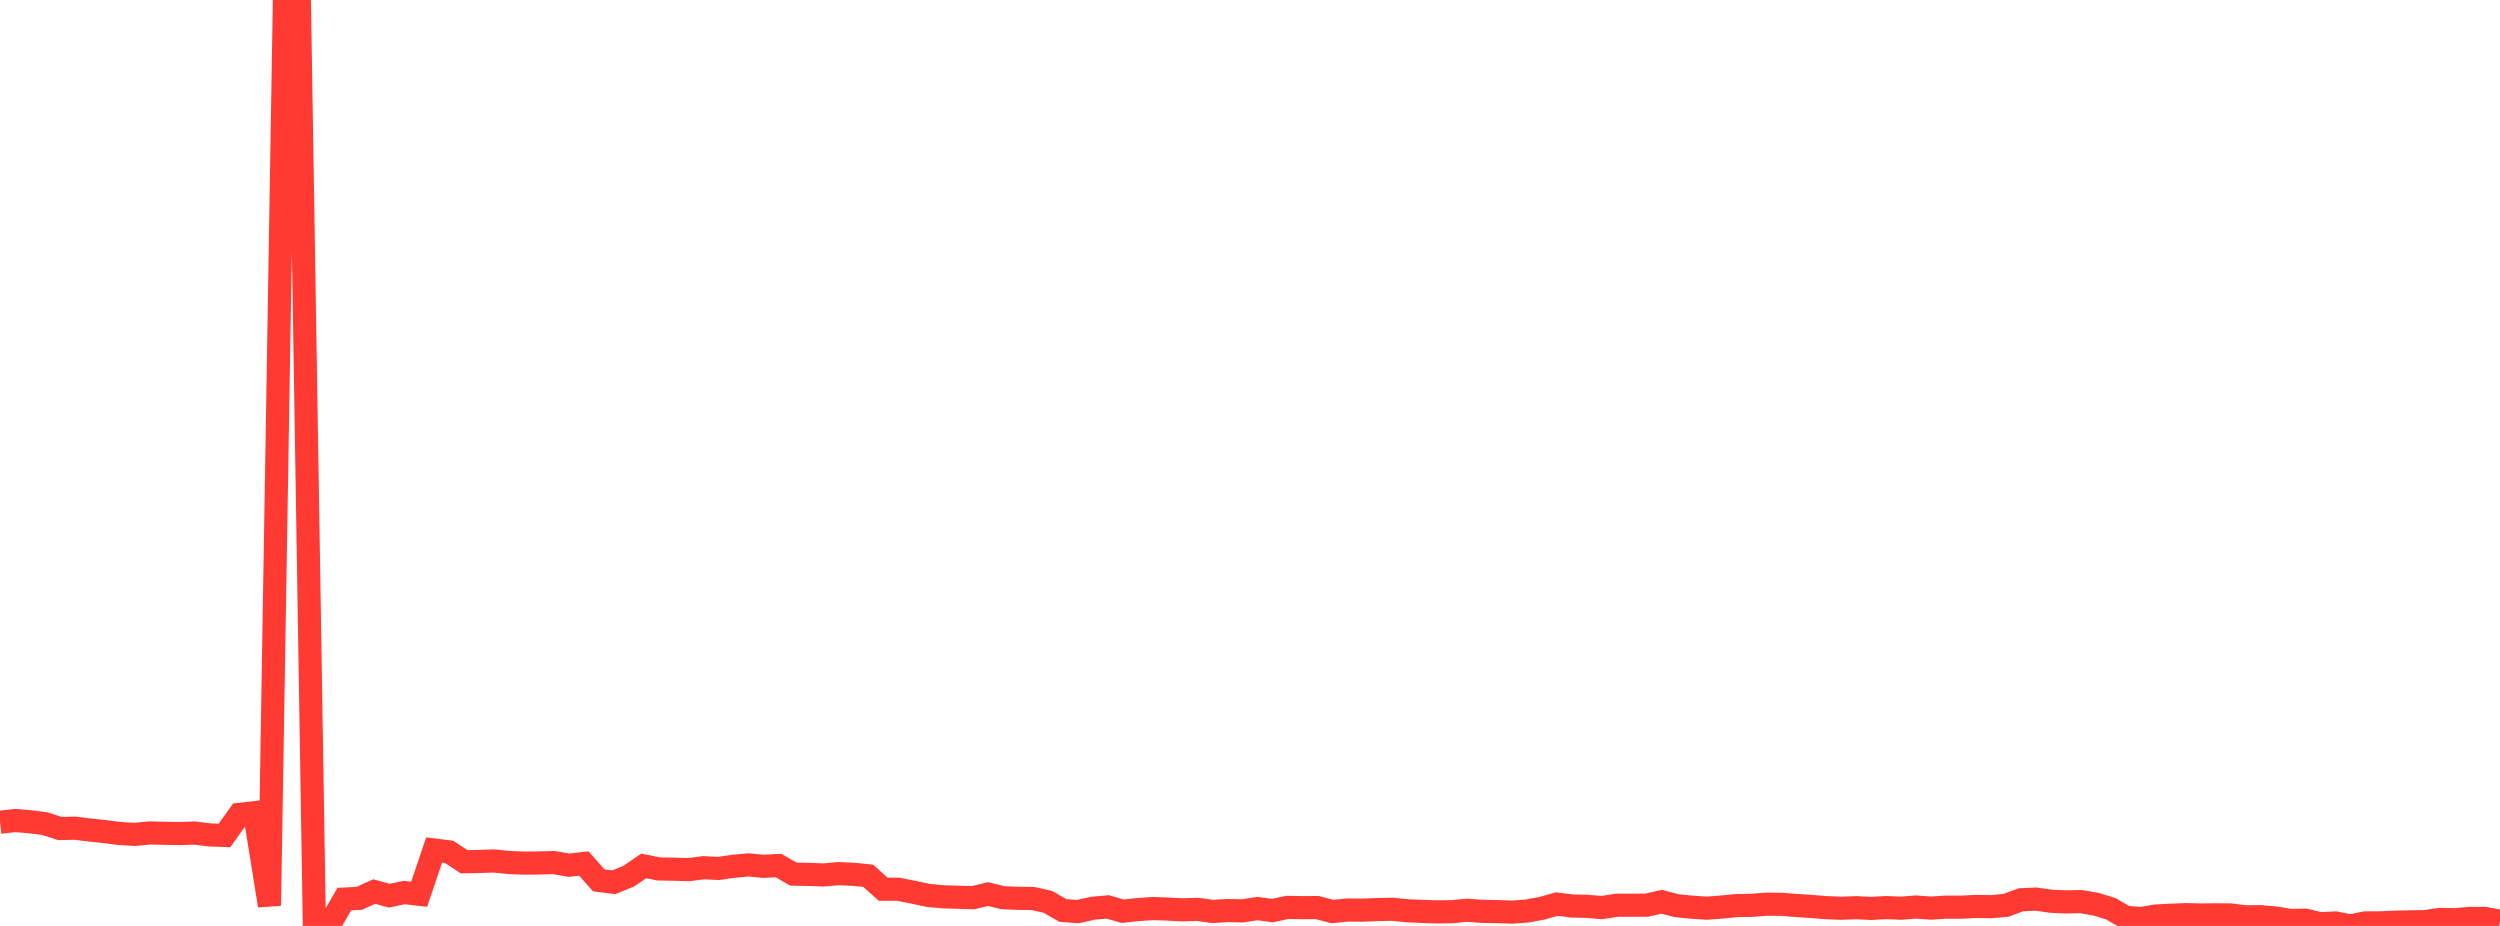 <?xml version="1.0" standalone="no"?>
<!DOCTYPE svg PUBLIC "-//W3C//DTD SVG 1.1//EN" "http://www.w3.org/Graphics/SVG/1.1/DTD/svg11.dtd">

<svg width="135" height="50" viewBox="0 0 135 50" preserveAspectRatio="none" 
  xmlns="http://www.w3.org/2000/svg"
  xmlns:xlink="http://www.w3.org/1999/xlink">


<polyline points="0.0, 44.403 0.808, 44.308 1.617, 44.374 2.425, 44.478 3.234, 44.74 4.042, 44.721 4.85, 44.821 5.659, 44.907 6.467, 45.01 7.275, 45.057 8.084, 44.979 8.892, 44.998 9.701, 45.012 10.509, 44.984 11.317, 45.085 12.126, 45.113 12.934, 43.977 13.743, 43.885 14.551, 48.903 15.359, 0.0 16.168, 0.135 16.976, 49.983 17.784, 49.946 18.593, 48.55 19.401, 48.511 20.21, 48.143 21.018, 48.367 21.826, 48.197 22.635, 48.29 23.443, 45.901 24.251, 46 25.06, 46.533 25.868, 46.52 26.677, 46.492 27.485, 46.576 28.293, 46.608 29.102, 46.6 29.91, 46.578 30.719, 46.722 31.527, 46.629 32.335, 47.541 33.144, 47.643 33.952, 47.314 34.76, 46.76 35.569, 46.923 36.377, 46.936 37.186, 46.96 37.994, 46.856 38.802, 46.896 39.611, 46.779 40.419, 46.703 41.228, 46.781 42.036, 46.737 42.844, 47.203 43.653, 47.216 44.461, 47.249 45.269, 47.176 46.078, 47.211 46.886, 47.293 47.695, 48.019 48.503, 48.018 49.311, 48.178 50.12, 48.351 50.928, 48.426 51.737, 48.452 52.545, 48.474 53.353, 48.279 54.162, 48.476 54.97, 48.509 55.778, 48.519 56.587, 48.7 57.395, 49.167 58.204, 49.225 59.012, 49.046 59.82, 48.974 60.629, 49.206 61.437, 49.118 62.246, 49.063 63.054, 49.089 63.862, 49.133 64.671, 49.104 65.479, 49.219 66.287, 49.17 67.096, 49.189 67.904, 49.062 68.713, 49.172 69.521, 49 70.329, 49.014 71.138, 49.009 71.946, 49.223 72.754, 49.143 73.563, 49.148 74.371, 49.118 75.18, 49.099 75.988, 49.182 76.796, 49.216 77.605, 49.243 78.413, 49.231 79.222, 49.153 80.03, 49.213 80.838, 49.227 81.647, 49.254 82.455, 49.197 83.263, 49.047 84.072, 48.821 84.88, 48.924 85.689, 48.941 86.497, 49.009 87.305, 48.883 88.114, 48.883 88.922, 48.879 89.731, 48.696 90.539, 48.908 91.347, 48.986 92.156, 49.042 92.964, 48.983 93.772, 48.901 94.581, 48.891 95.389, 48.825 96.198, 48.833 97.006, 48.897 97.814, 48.949 98.623, 49.014 99.431, 49.046 100.24, 49.015 101.048, 49.054 101.856, 49.01 102.665, 49.043 103.473, 48.98 104.281, 49.039 105.09, 48.985 105.898, 48.989 106.707, 48.947 107.515, 48.962 108.323, 48.888 109.132, 48.588 109.94, 48.551 110.749, 48.667 111.557, 48.702 112.365, 48.687 113.174, 48.823 113.982, 49.071 114.79, 49.537 115.599, 49.605 116.407, 49.466 117.216, 49.424 118.024, 49.391 118.832, 49.409 119.641, 49.402 120.449, 49.407 121.257, 49.508 122.066, 49.499 122.874, 49.572 123.683, 49.705 124.491, 49.688 125.299, 49.883 126.108, 49.839 126.916, 50.0 127.725, 49.837 128.533, 49.835 129.341, 49.798 130.15, 49.781 130.958, 49.766 131.766, 49.649 132.575, 49.664 133.383, 49.593 134.192, 49.597 135.0, 49.748" fill="none" stroke="#ff3a33" stroke-width="1.25"/>

</svg>